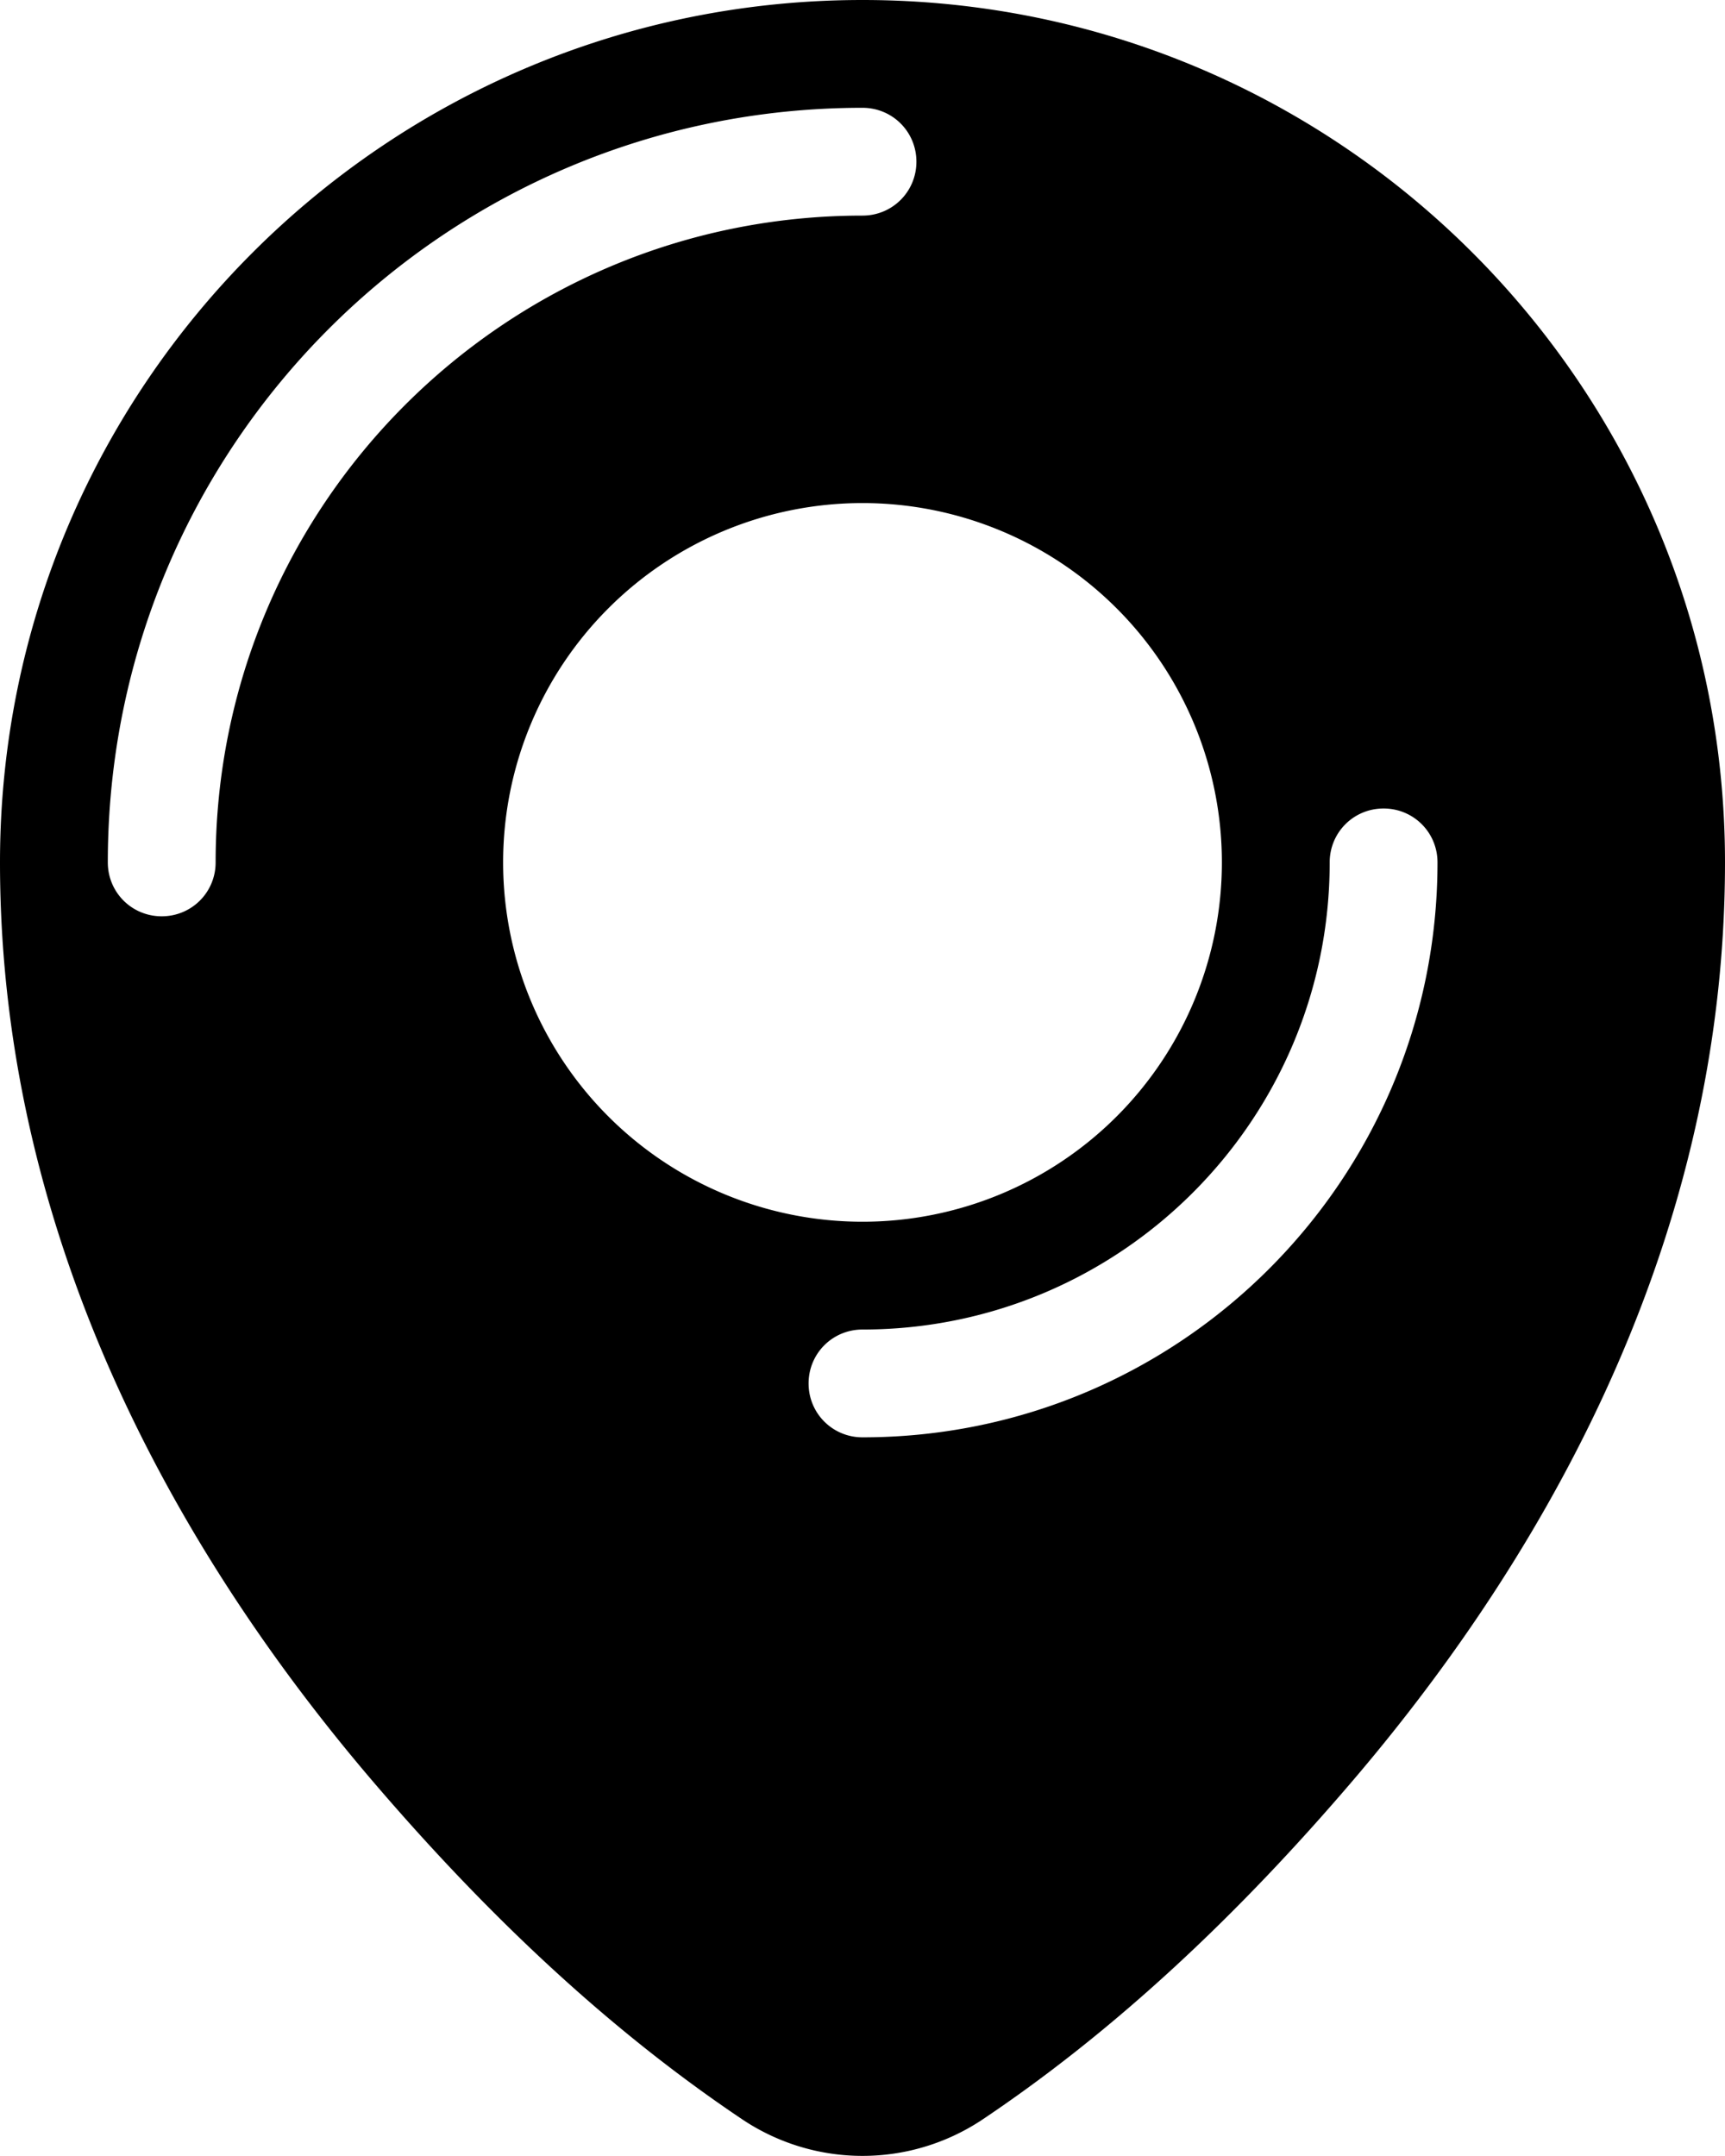 <svg xmlns="http://www.w3.org/2000/svg" viewBox="0 0 432 540"><!--! Font Awesome Pro 7.0.0 by @fontawesome - https://fontawesome.com License - https://fontawesome.com/license (Commercial License) Copyright 2025 Fonticons, Inc. --><path fill="currentColor" d="M432 216C432 96.7 335.3 0 216 0S0 96.7 0 216c0 99.2 49.4 178.9 94 230.9 27.1 31.6 57.4 60.8 92 84 18.2 12.1 41.8 12.1 60 0 34.6-23.2 65-52.5 92-84 44.6-52 94-131.6 94-230.9zm-306 0a90 90 0 1 1 180 0 90 90 0 1 1 -180 0zm-72 0c0 7.5-6 13.5-13.5 13.5S27 223.5 27 216c0-104.4 84.6-189 189-189 7.5 0 13.5 6 13.5 13.5S223.5 54 216 54C126.5 54 54 126.5 54 216zm306 0c0 79.5-64.5 144-144 144-7.5 0-13.5-6-13.5-13.5s6-13.5 13.5-13.5c64.6 0 117-52.4 117-117 0-7.5 6-13.5 13.5-13.5s13.5 6 13.5 13.5z"/></svg>